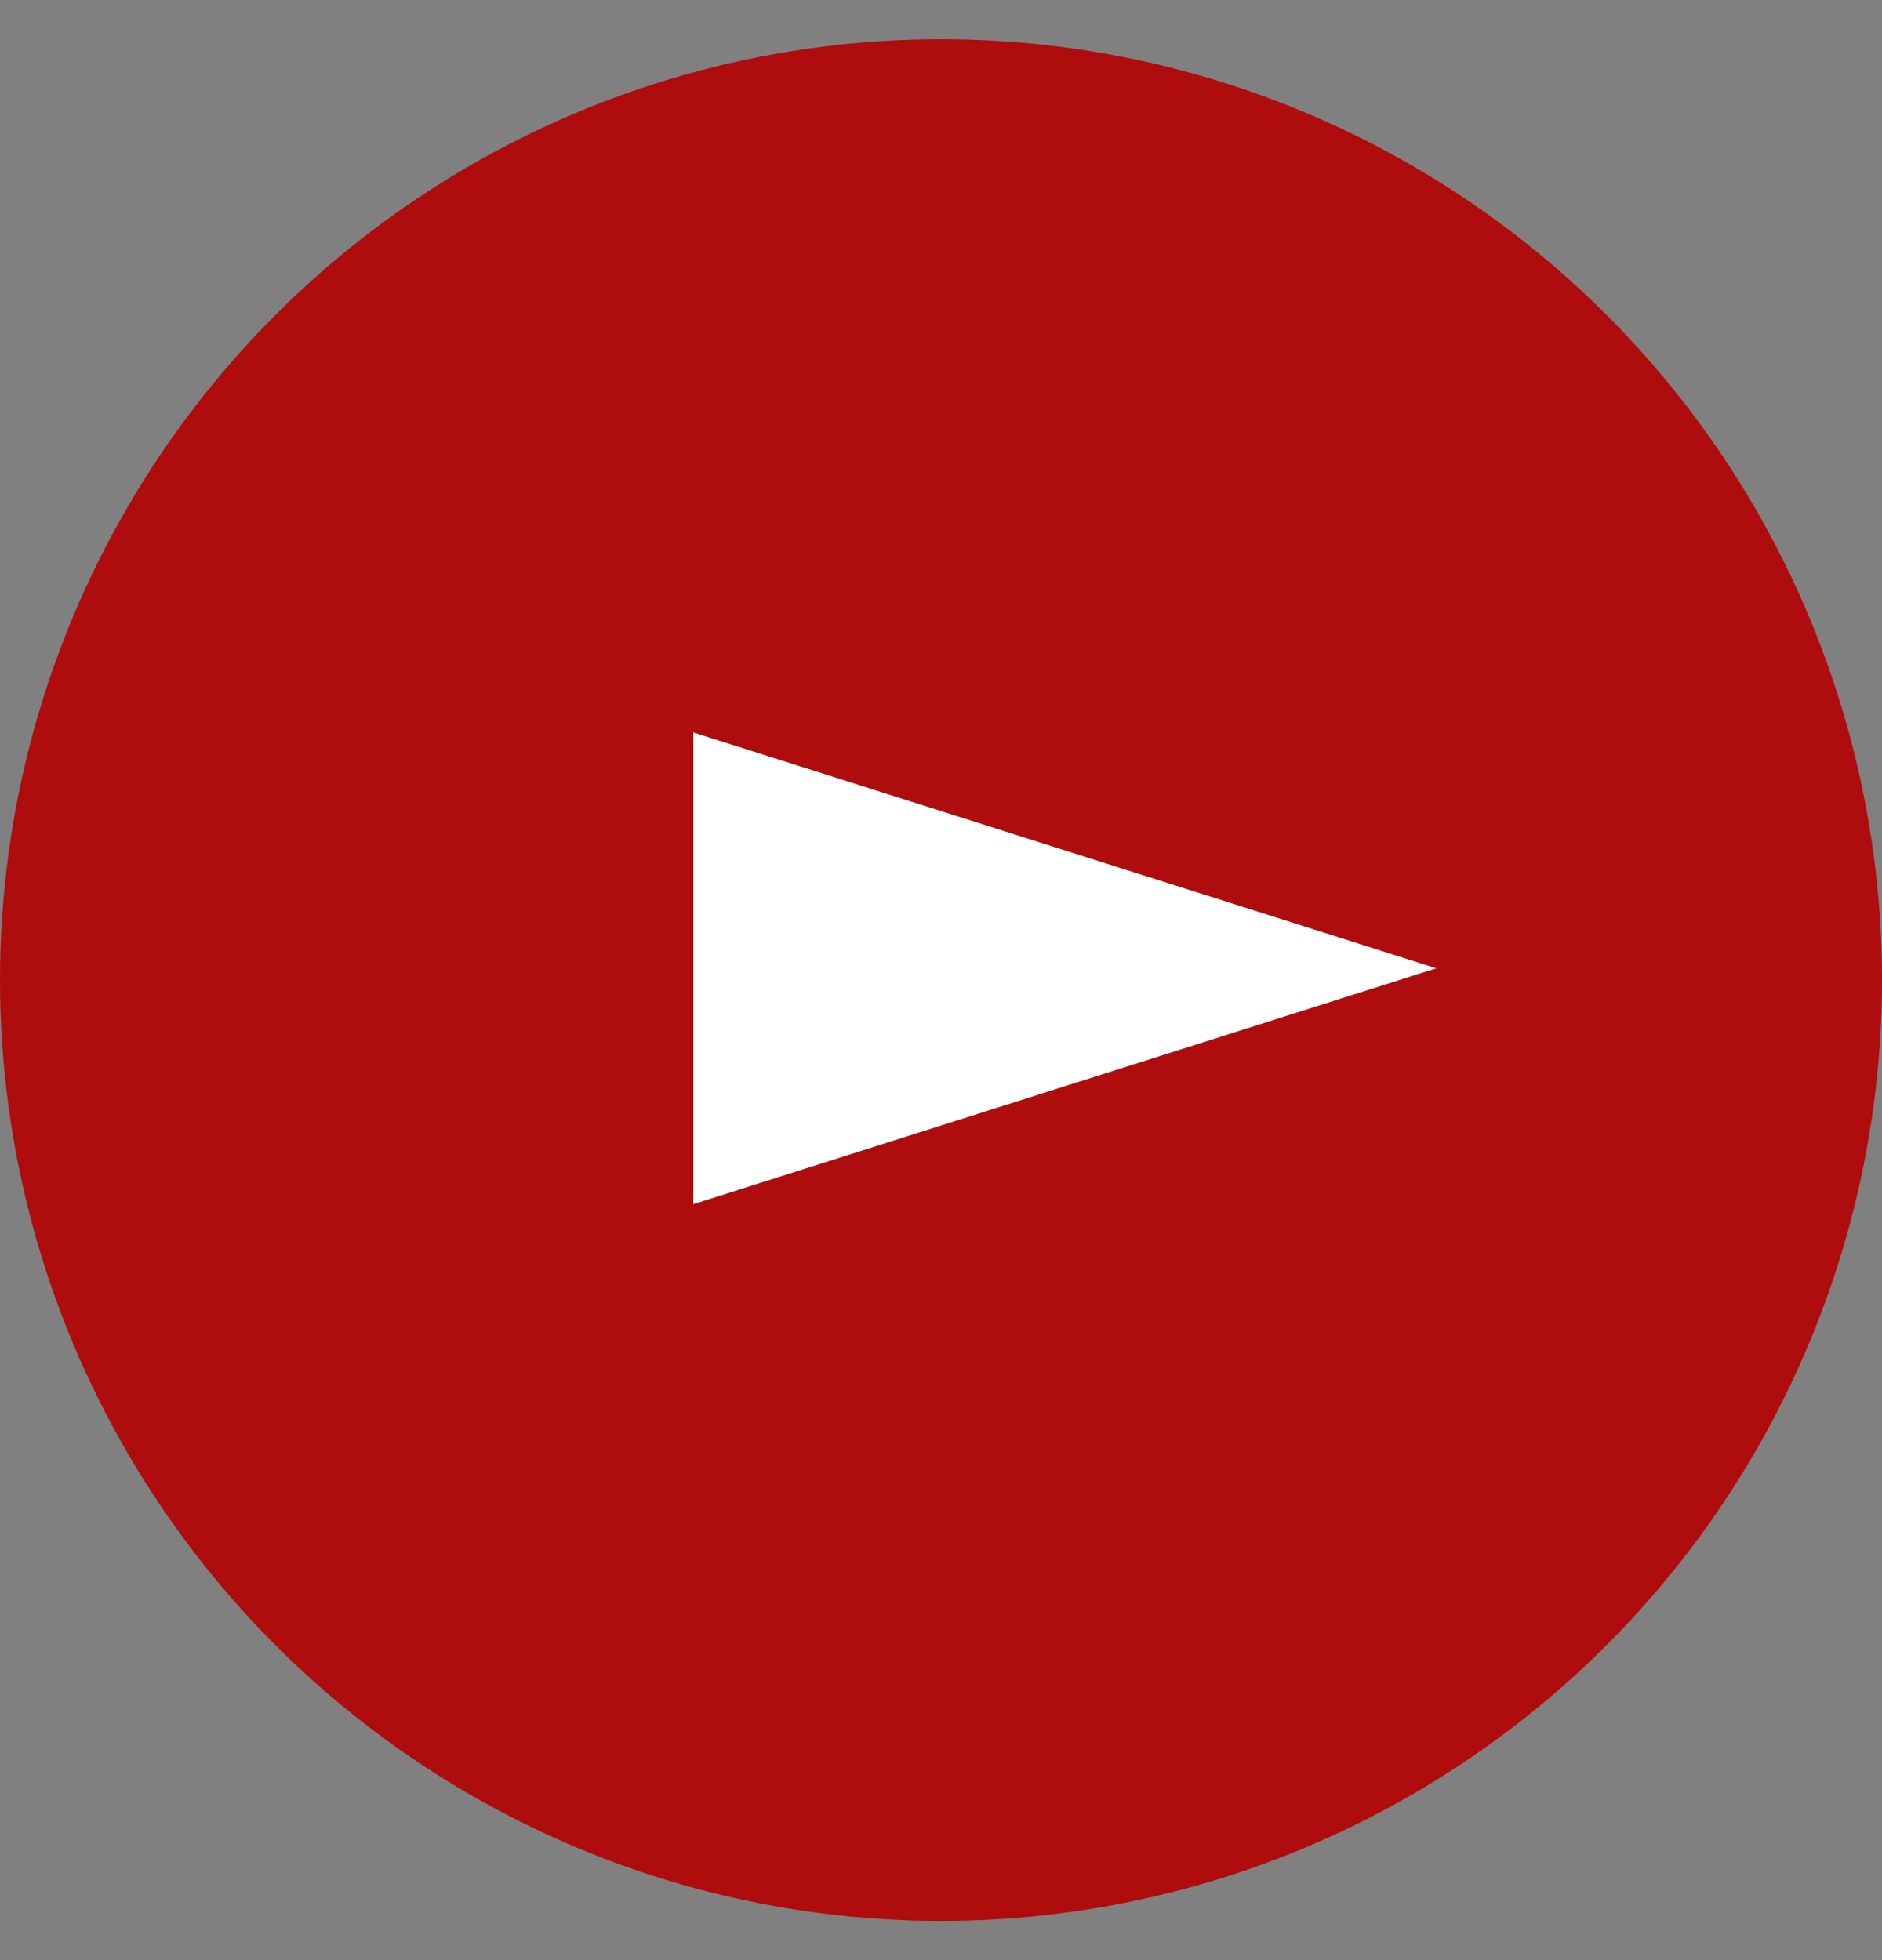 <svg width="24" height="25" viewBox="0 0 24 25" fill="none" xmlns="http://www.w3.org/2000/svg">
<rect x="0" y="0" width="24" height="25" fill="#808080" stroke="none"/>
<circle cx="12" cy="12.5" r="12" fill="#AF0C0E"/>
<path d="M18.316 12.35L8.842 15.358L8.842 9.342L18.316 12.35Z" fill="white"/>
</svg>
